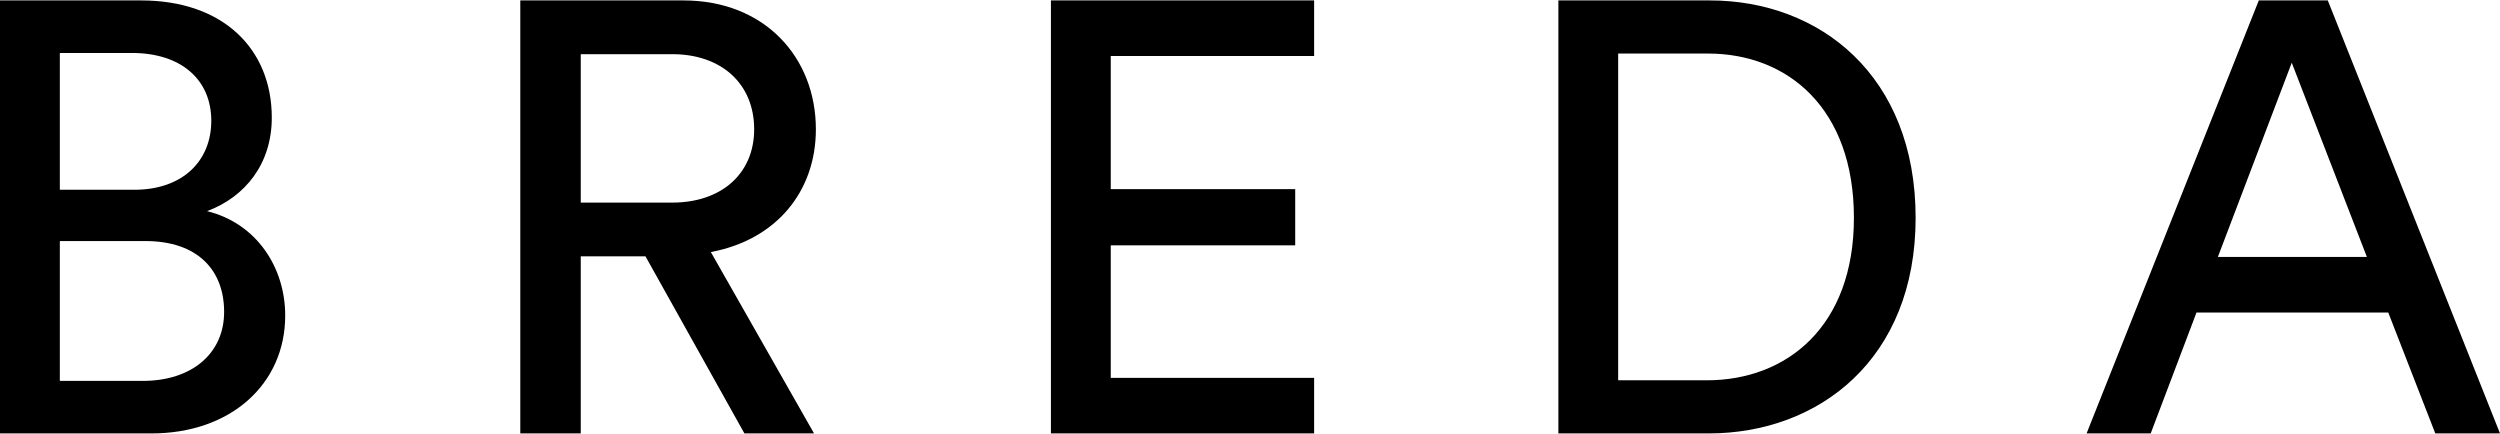 <svg xmlns="http://www.w3.org/2000/svg" xmlns:xlink="http://www.w3.org/1999/xlink" version="1.1" id="Layer_1" x="0px" y="0px" viewBox="0 0 600 104" style="enable-background:new 0 0 600 104;" xml:space="preserve" width="1406"  height="244" >
    <g>
      <path d="M33.86,0.04c19.79,0,31.37,11.73,31.37,28.14c0,11.14-6.45,19.05-15.54,22.43c11.87,2.93,18.76,13.48,18.76,25.06   c0,16.42-13.04,28.29-32.1,28.29H0V0.04H33.86z M32.24,45.48c11.58,0,18.47-6.89,18.47-16.56c0-9.82-7.18-16.27-19.05-16.27h-17.3   v32.83H32.24z M34.3,91.35c11.58,0,19.49-6.45,19.49-16.56c0-9.97-6.3-17-18.91-17H14.36v33.56H34.3z"></path>
      <path d="M154.91,61.45h-15.53v42.51h-14.51V0.04H164c19.64,0,31.81,13.78,31.81,30.93c0,14.95-9.53,26.53-25.21,29.46l24.77,43.53   h-16.71L154.91,61.45z M161.36,48.56c11.72,0,19.64-6.89,19.64-17.59c0-10.99-7.92-18.03-19.64-18.03h-21.98v35.62H161.36z"></path>
      <path d="M252.22,103.96V0.04h63.17v13.34h-48.81v31.95h44.27v13.49h-44.27v31.8h48.81v13.34H252.22z"></path>
      <path d="M374.01,103.96V0.04h36.35c26.38,0,49.39,18.03,49.39,52.18c0,34-23.3,51.74-49.69,51.74H374.01z M409.62,91.21   c19.2,0,35.32-12.9,35.32-38.99c0-26.24-15.83-39.43-35.03-39.43h-21.55v78.41H409.62z"></path>
      <path d="M573.18,74.94h-46.02l-10.99,29.02h-15.39L542.11,0.04h16.56L600,103.96h-15.53L573.18,74.94z M532.29,61.6h35.76   l-18.03-46.61L532.29,61.6z"></path>
    </g>          
  </svg>